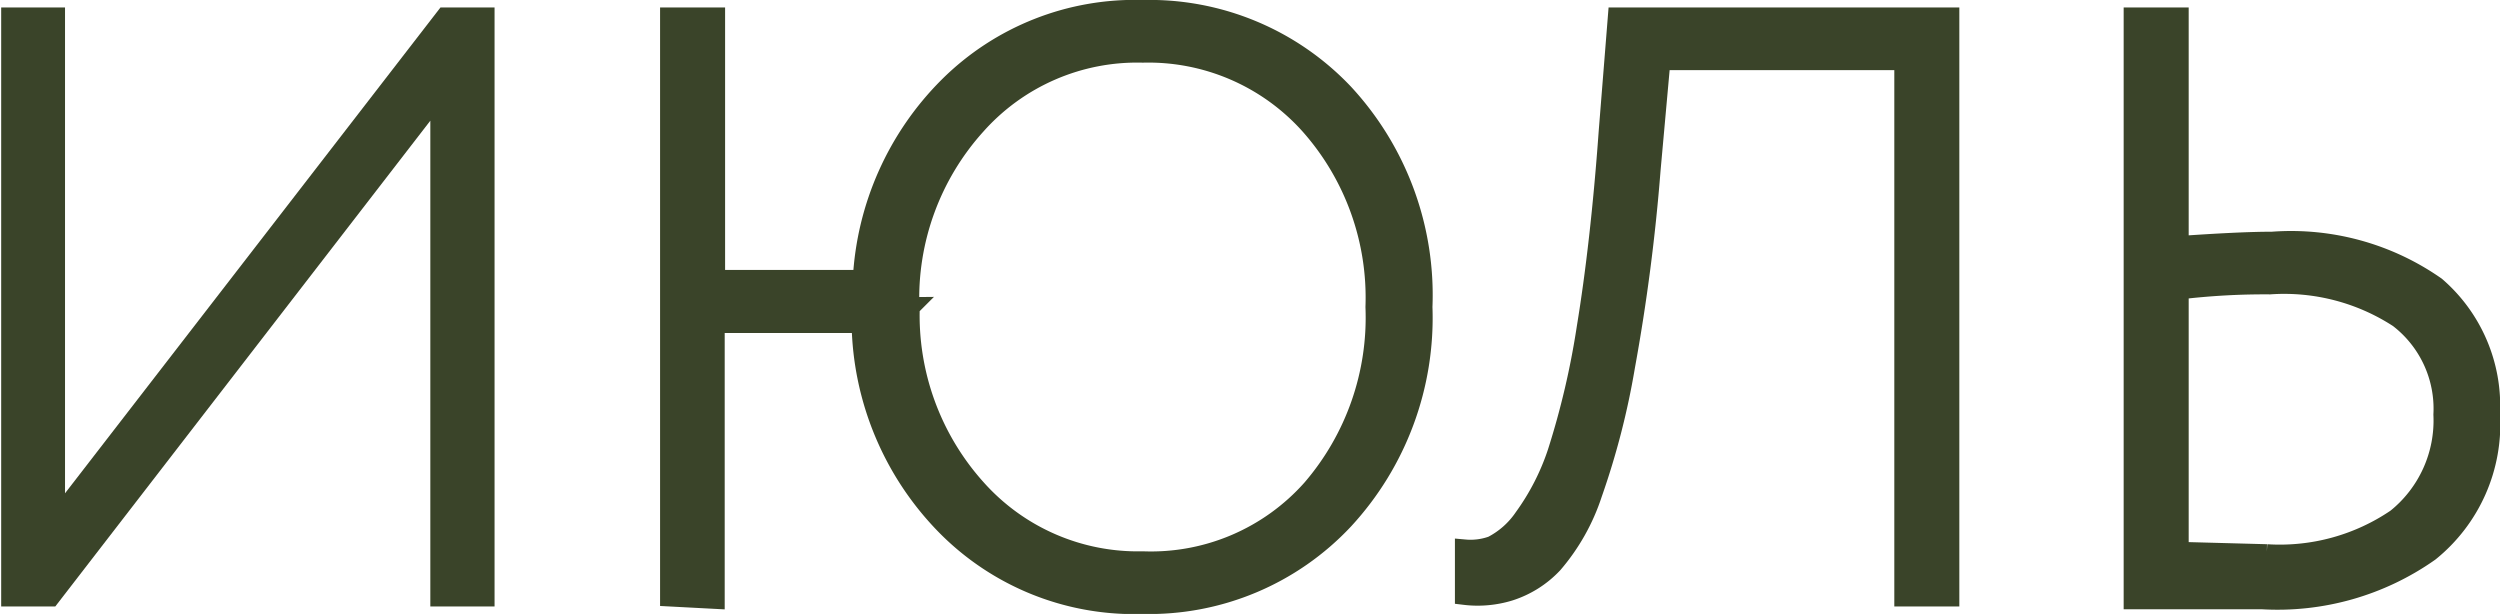 <?xml version="1.0" encoding="UTF-8"?> <svg xmlns="http://www.w3.org/2000/svg" viewBox="0 0 63.44 15.58"> <defs> <style>.cls-1{fill:#3a4429;stroke:#3a4429;stroke-miterlimit:10;stroke-width:0.5px;}</style> </defs> <g id="Слой_2" data-name="Слой 2"> <g id="text"> <path class="cls-1" d="M1.28,15.14h-1V.44H1.4V13.25L11.3.44h1v14.7H11.17V2.33Z"></path> <path class="cls-1" d="M17,15.14V.44h1.15V7.1h3.74a7.46,7.46,0,0,1,2.19-4.91A6.7,6.7,0,0,1,29,.25,6.79,6.79,0,0,1,34.1,2.37a7.53,7.53,0,0,1,2,5.42,7.55,7.55,0,0,1-2,5.4A6.77,6.77,0,0,1,29,15.33a6.7,6.7,0,0,1-5-2,7.49,7.49,0,0,1-2.14-5.13H18.14v7Zm6.09-7.35a6.58,6.58,0,0,0,1.68,4.61A5.49,5.49,0,0,0,29,14.24a5.46,5.46,0,0,0,4.29-1.83A6.67,6.67,0,0,0,34.9,7.79a6.6,6.6,0,0,0-1.66-4.62A5.5,5.5,0,0,0,29,1.34a5.47,5.47,0,0,0-4.23,1.83A6.56,6.56,0,0,0,23.08,7.79Z"></path> <path class="cls-1" d="M48.32,15.14V1.53H42.14L41.89,4.3a49.38,49.38,0,0,1-.65,5,19.45,19.45,0,0,1-.83,3.22,5.21,5.21,0,0,1-1,1.78A2.59,2.59,0,0,1,38.3,15a2.75,2.75,0,0,1-1.13.1l0-1.16a1.63,1.63,0,0,0,.7-.09,2.17,2.17,0,0,0,.8-.71,6.08,6.08,0,0,0,.85-1.66,20.55,20.55,0,0,0,.74-3.16c.23-1.4.42-3.06.56-5L41.05.44h8.42v14.7Z"></path> <path class="cls-1" d="M55.29.44v5.8c1-.07,1.8-.11,2.37-.11a6.4,6.4,0,0,1,4.15,1.14,4,4,0,0,1,1.38,3.23A4.16,4.16,0,0,1,61.65,14a6.69,6.69,0,0,1-4.26,1.21l-1.74,0-1.51,0V.44ZM57.6,7.22a18.24,18.24,0,0,0-2.31.13V14l2.23.06a5.26,5.26,0,0,0,3.29-.9A3.19,3.19,0,0,0,62,10.52a2.9,2.9,0,0,0-1.13-2.45A5.32,5.32,0,0,0,57.6,7.22Z"></path> </g> </g> </svg> 
